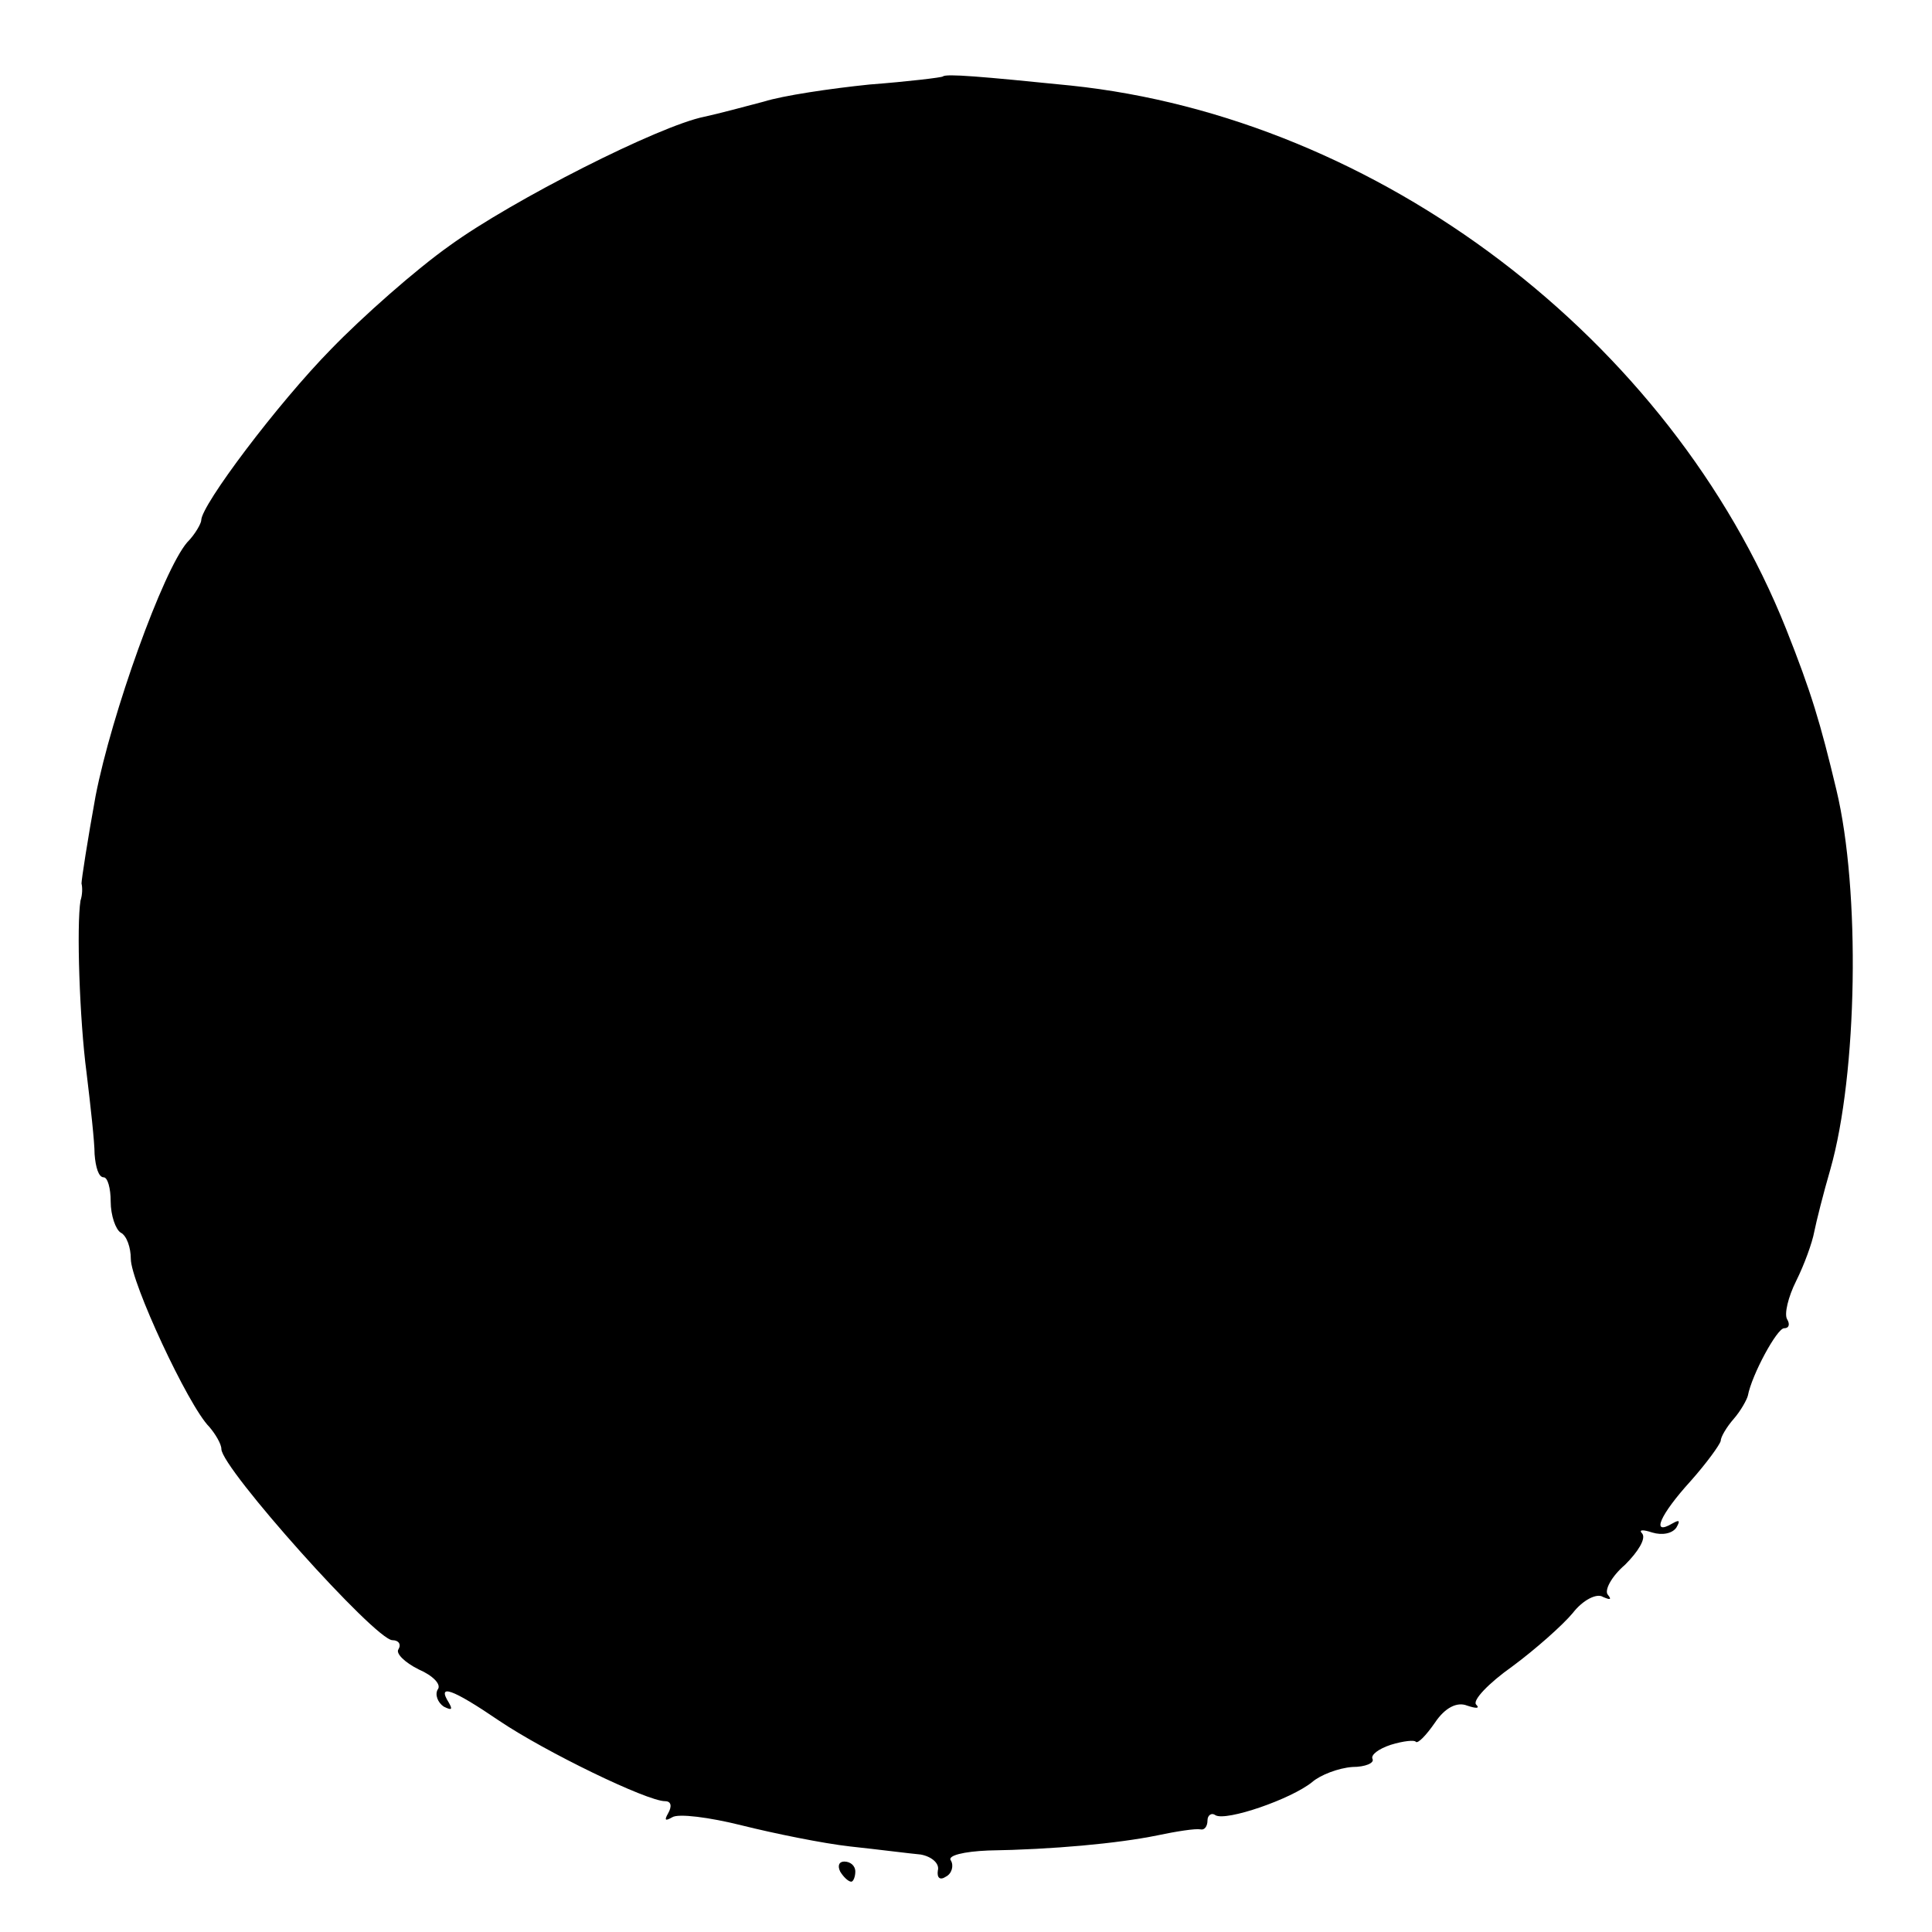 <?xml version="1.0" standalone="no"?>
<!DOCTYPE svg PUBLIC "-//W3C//DTD SVG 20010904//EN"
 "http://www.w3.org/TR/2001/REC-SVG-20010904/DTD/svg10.dtd">
<svg version="1.0" xmlns="http://www.w3.org/2000/svg"
 width="192pt" height="192pt" viewBox="0 0 192 192"
 preserveAspectRatio="xMidYMid meet">
<g transform="translate(0,192) scale(0.1,-0.1)"
fill="#000000" stroke="none">
<path d="M937 1844 c-1 -1 -34 -5 -73 -8 -39 -4 -86 -11 -105 -17 -19 -5 -45
-12 -59 -15 -45 -9 -191 -83 -253 -128 -34 -24 -87 -71 -118 -103 -53 -54
-129 -155 -129 -170 0 -3 -6 -14 -14 -22 -24 -28 -75 -170 -91 -252 -8 -44
-14 -83 -14 -87 1 -4 1 -11 -1 -17 -4 -25 -1 -118 6 -171 4 -33 8 -69 8 -81 1
-13 4 -23 9 -23 4 0 7 -11 7 -24 0 -14 5 -28 10 -31 6 -3 10 -15 10 -26 0 -23
57 -146 78 -167 6 -7 12 -17 12 -22 0 -19 153 -190 170 -190 6 0 9 -4 6 -9 -3
-4 6 -13 20 -20 14 -6 23 -15 19 -20 -3 -5 0 -13 6 -17 8 -4 9 -3 5 4 -12 19
3 14 50 -18 46 -31 147 -80 165 -80 6 0 7 -5 3 -12 -4 -7 -3 -8 4 -4 6 4 37 0
69 -8 32 -8 81 -18 108 -21 28 -3 59 -7 70 -8 11 -2 19 -9 17 -16 -1 -7 2 -10
8 -6 6 3 8 11 5 16 -4 5 13 9 37 10 64 1 129 7 168 15 19 4 38 7 43 6 4 -1 7
3 7 9 0 5 4 8 8 5 11 -6 75 16 96 33 8 7 26 14 40 15 13 0 22 4 20 8 -2 4 6
10 18 14 13 4 24 5 25 3 2 -2 10 6 19 19 10 15 22 21 32 17 9 -3 13 -3 9 1 -4
4 12 21 36 38 23 17 50 41 60 53 10 13 24 20 30 16 7 -3 9 -3 5 2 -4 4 3 18
17 30 13 13 21 26 17 31 -4 4 1 4 10 1 10 -3 20 -1 24 5 4 7 3 8 -4 4 -22 -13
-12 9 18 42 16 18 29 36 30 40 0 4 6 14 13 22 7 8 13 19 14 23 4 21 29 67 36
67 5 0 6 4 3 9 -3 5 1 22 9 38 8 16 16 38 18 49 2 10 9 38 16 62 27 95 30 277
6 377 -16 67 -25 97 -50 160 -115 288 -405 508 -711 540 -89 9 -124 12 -127 9z"/>
<path d="M835 60 c3 -5 8 -10 11 -10 2 0 4 5 4 10 0 6 -5 10 -11 10 -5 0 -7
-4 -4 -10z"/>
</g>
</svg>
